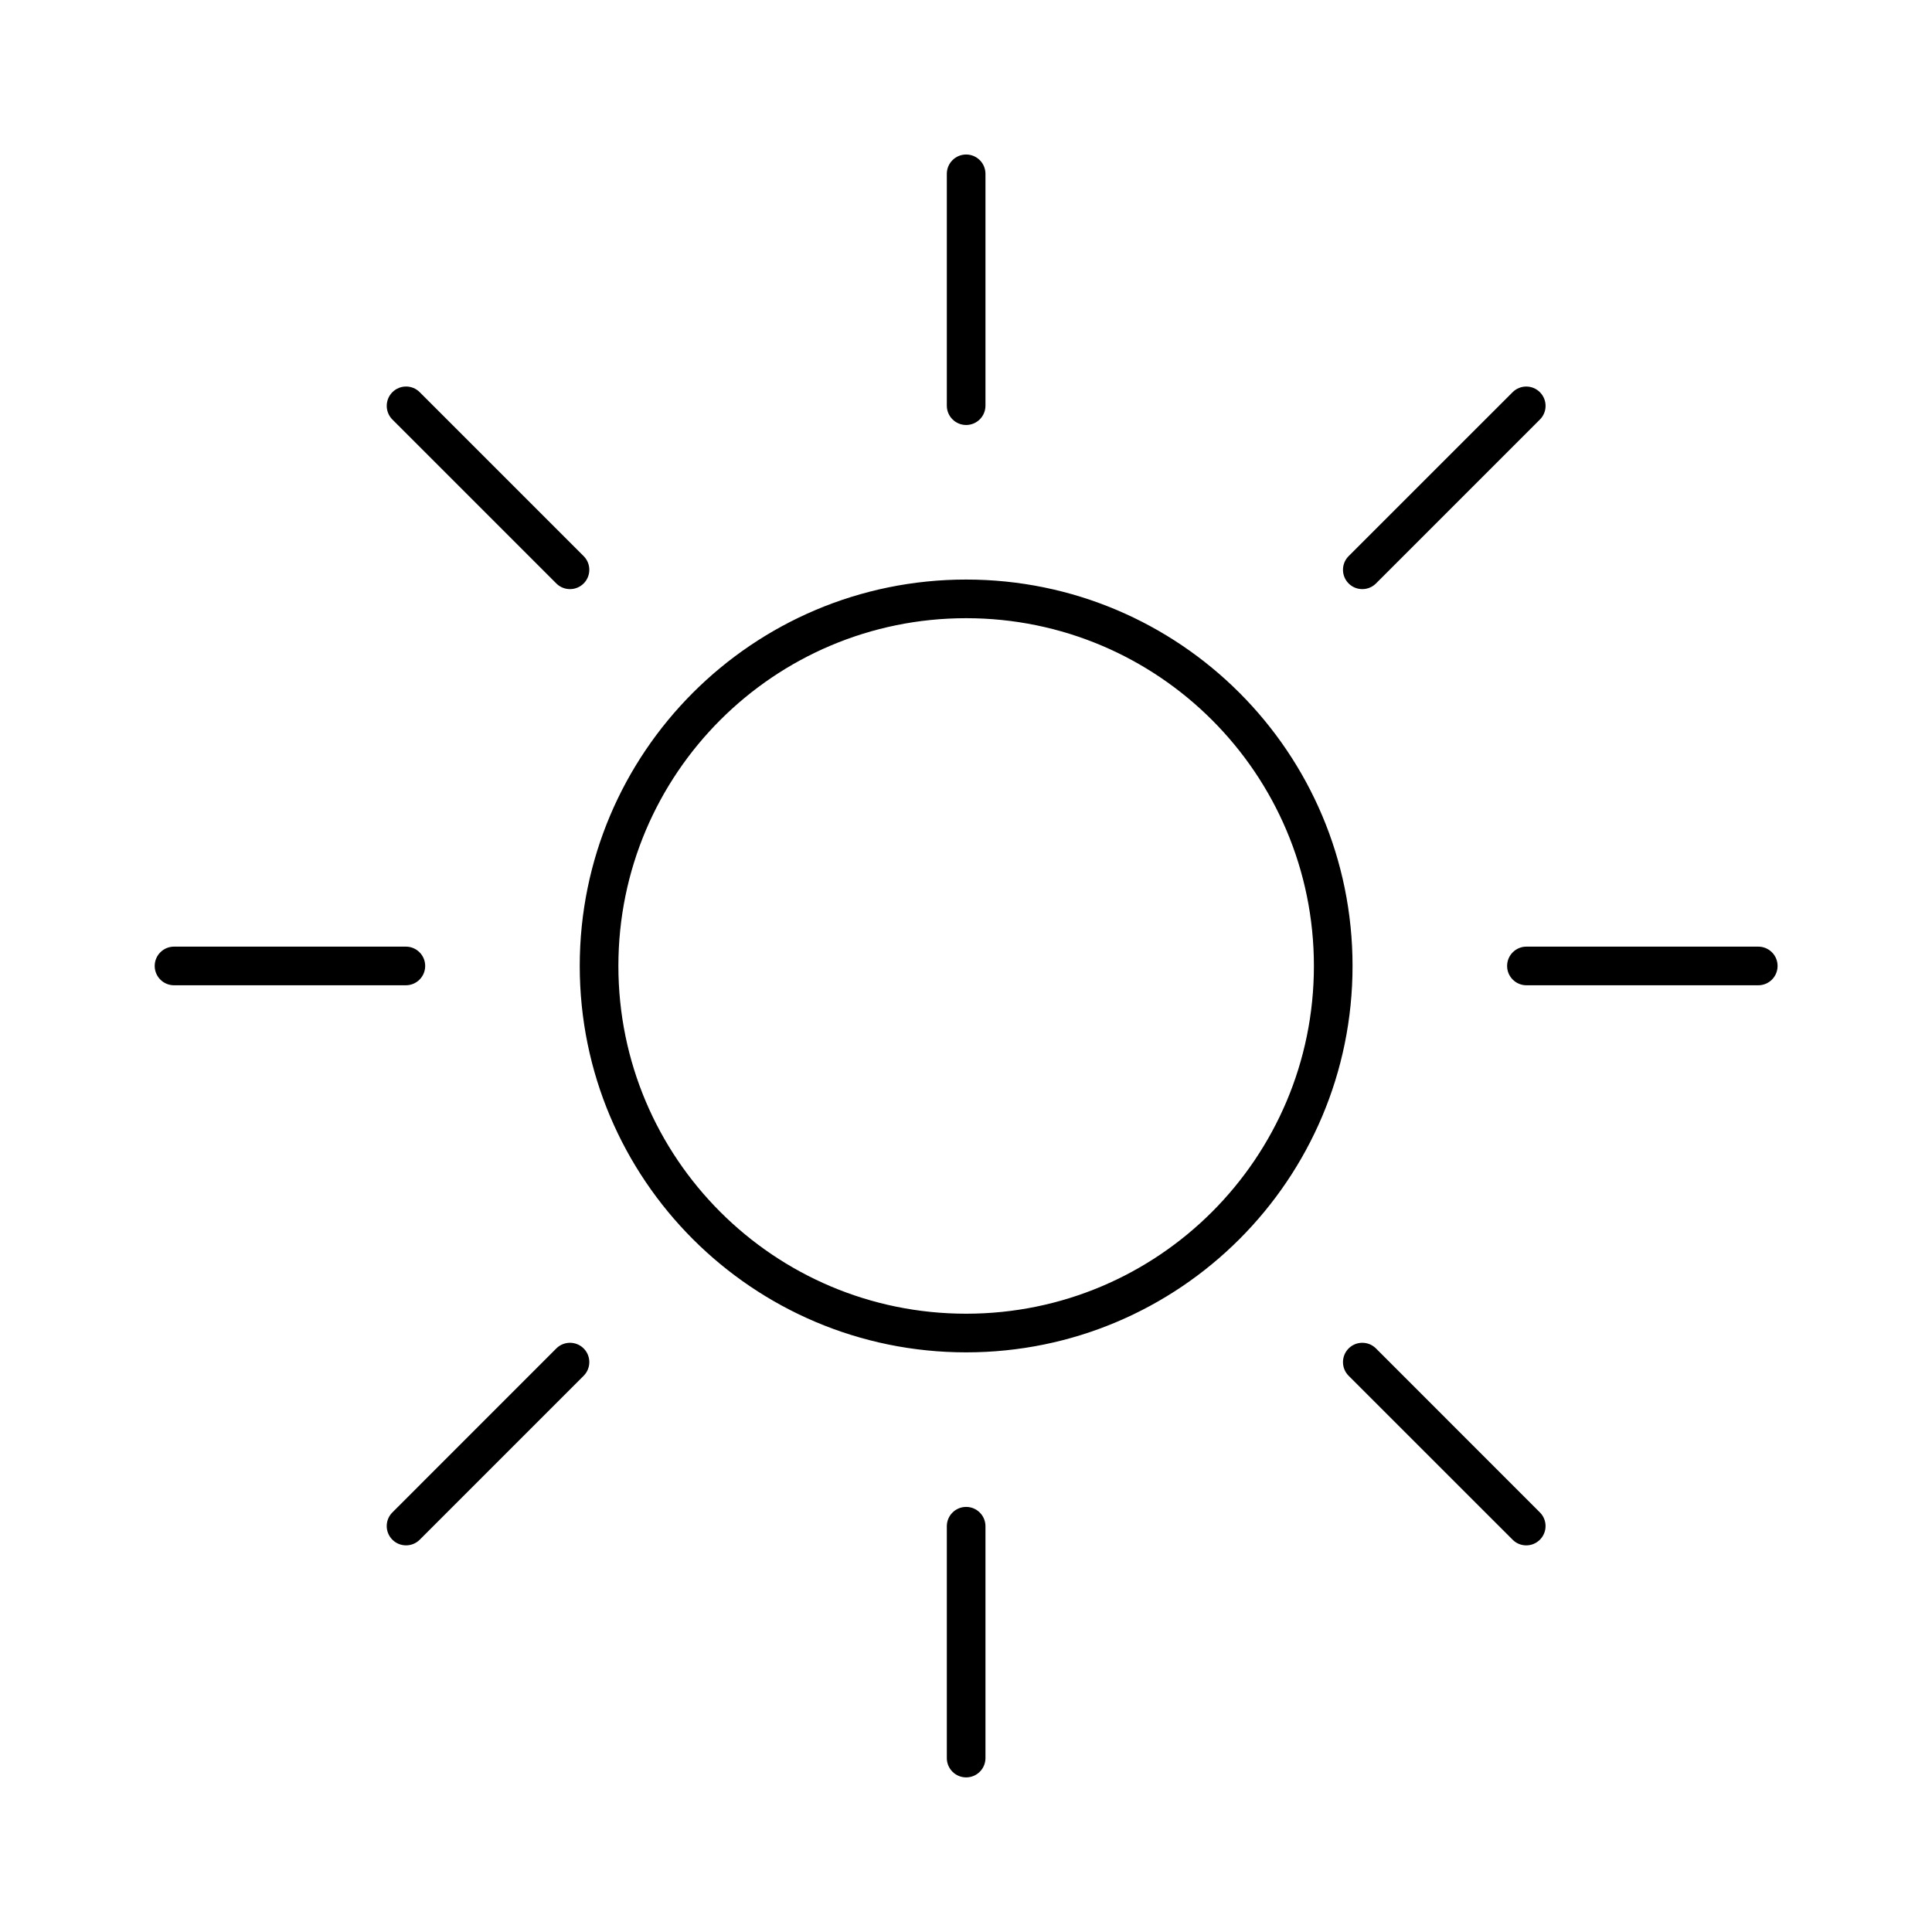 <?xml version="1.0" encoding="UTF-8"?> <svg xmlns="http://www.w3.org/2000/svg" width="40" height="40" viewBox="0 0 40 40" fill="none"><path d="M20.003 11.999C24.422 11.999 28.003 15.581 28.003 19.999C28.003 24.418 24.422 27.999 20.003 27.999C15.585 27.999 12.003 24.418 12.003 19.999C12.003 15.581 15.585 11.999 20.003 11.999ZM20.003 27.199C23.98 27.199 27.203 23.976 27.203 19.999C27.203 16.022 23.98 12.799 20.003 12.799C16.026 12.799 12.803 16.022 12.803 19.999C12.803 23.976 16.026 27.199 20.003 27.199ZM20.403 3.599C20.403 3.74 20.403 8.258 20.403 8.399C20.403 8.62 20.224 8.799 20.003 8.799C19.782 8.799 19.603 8.62 19.603 8.399C19.603 8.258 19.603 3.74 19.603 3.599C19.603 3.378 19.782 3.199 20.003 3.199C20.224 3.199 20.403 3.378 20.403 3.599ZM31.882 8.686C31.783 8.785 28.588 11.98 28.488 12.08C28.332 12.236 28.078 12.236 27.922 12.08C27.766 11.924 27.766 11.67 27.922 11.514C28.021 11.415 31.217 8.22 31.317 8.12C31.473 7.964 31.726 7.964 31.882 8.12C32.038 8.276 32.039 8.53 31.882 8.686ZM36.403 20.399C36.262 20.399 31.744 20.399 31.603 20.399C31.382 20.399 31.203 20.22 31.203 19.999C31.203 19.778 31.382 19.599 31.603 19.599C31.744 19.599 36.262 19.599 36.403 19.599C36.624 19.599 36.803 19.778 36.803 19.999C36.803 20.22 36.624 20.399 36.403 20.399ZM31.317 31.878C31.218 31.779 28.022 28.584 27.922 28.484C27.766 28.328 27.766 28.074 27.922 27.918C28.078 27.762 28.332 27.762 28.488 27.918C28.587 28.018 31.782 31.213 31.882 31.313C32.038 31.469 32.038 31.722 31.882 31.878C31.726 32.034 31.473 32.035 31.317 31.878ZM19.603 36.399C19.603 36.258 19.603 31.74 19.603 31.599C19.603 31.378 19.782 31.199 20.003 31.199C20.224 31.199 20.403 31.378 20.403 31.599C20.403 31.74 20.403 36.258 20.403 36.399C20.403 36.62 20.224 36.799 20.003 36.799C19.782 36.799 19.603 36.62 19.603 36.399ZM8.124 31.313C8.223 31.214 11.418 28.018 11.518 27.918C11.674 27.762 11.928 27.762 12.084 27.918C12.24 28.074 12.24 28.328 12.084 28.484C11.985 28.583 8.79 31.778 8.69 31.878C8.534 32.034 8.28 32.034 8.124 31.878C7.968 31.722 7.967 31.469 8.124 31.313ZM3.603 19.599C3.744 19.599 8.262 19.599 8.403 19.599C8.624 19.599 8.803 19.778 8.803 19.999C8.803 20.22 8.624 20.399 8.403 20.399C8.262 20.399 3.744 20.399 3.603 20.399C3.382 20.399 3.203 20.22 3.203 19.999C3.203 19.778 3.382 19.599 3.603 19.599ZM8.69 8.12C8.789 8.219 11.984 11.414 12.084 11.514C12.24 11.67 12.24 11.924 12.084 12.08C11.928 12.236 11.674 12.236 11.518 12.08C11.419 11.981 8.224 8.786 8.124 8.686C7.968 8.53 7.968 8.276 8.124 8.12C8.28 7.964 8.534 7.963 8.69 8.12Z" fill="black"></path></svg> 